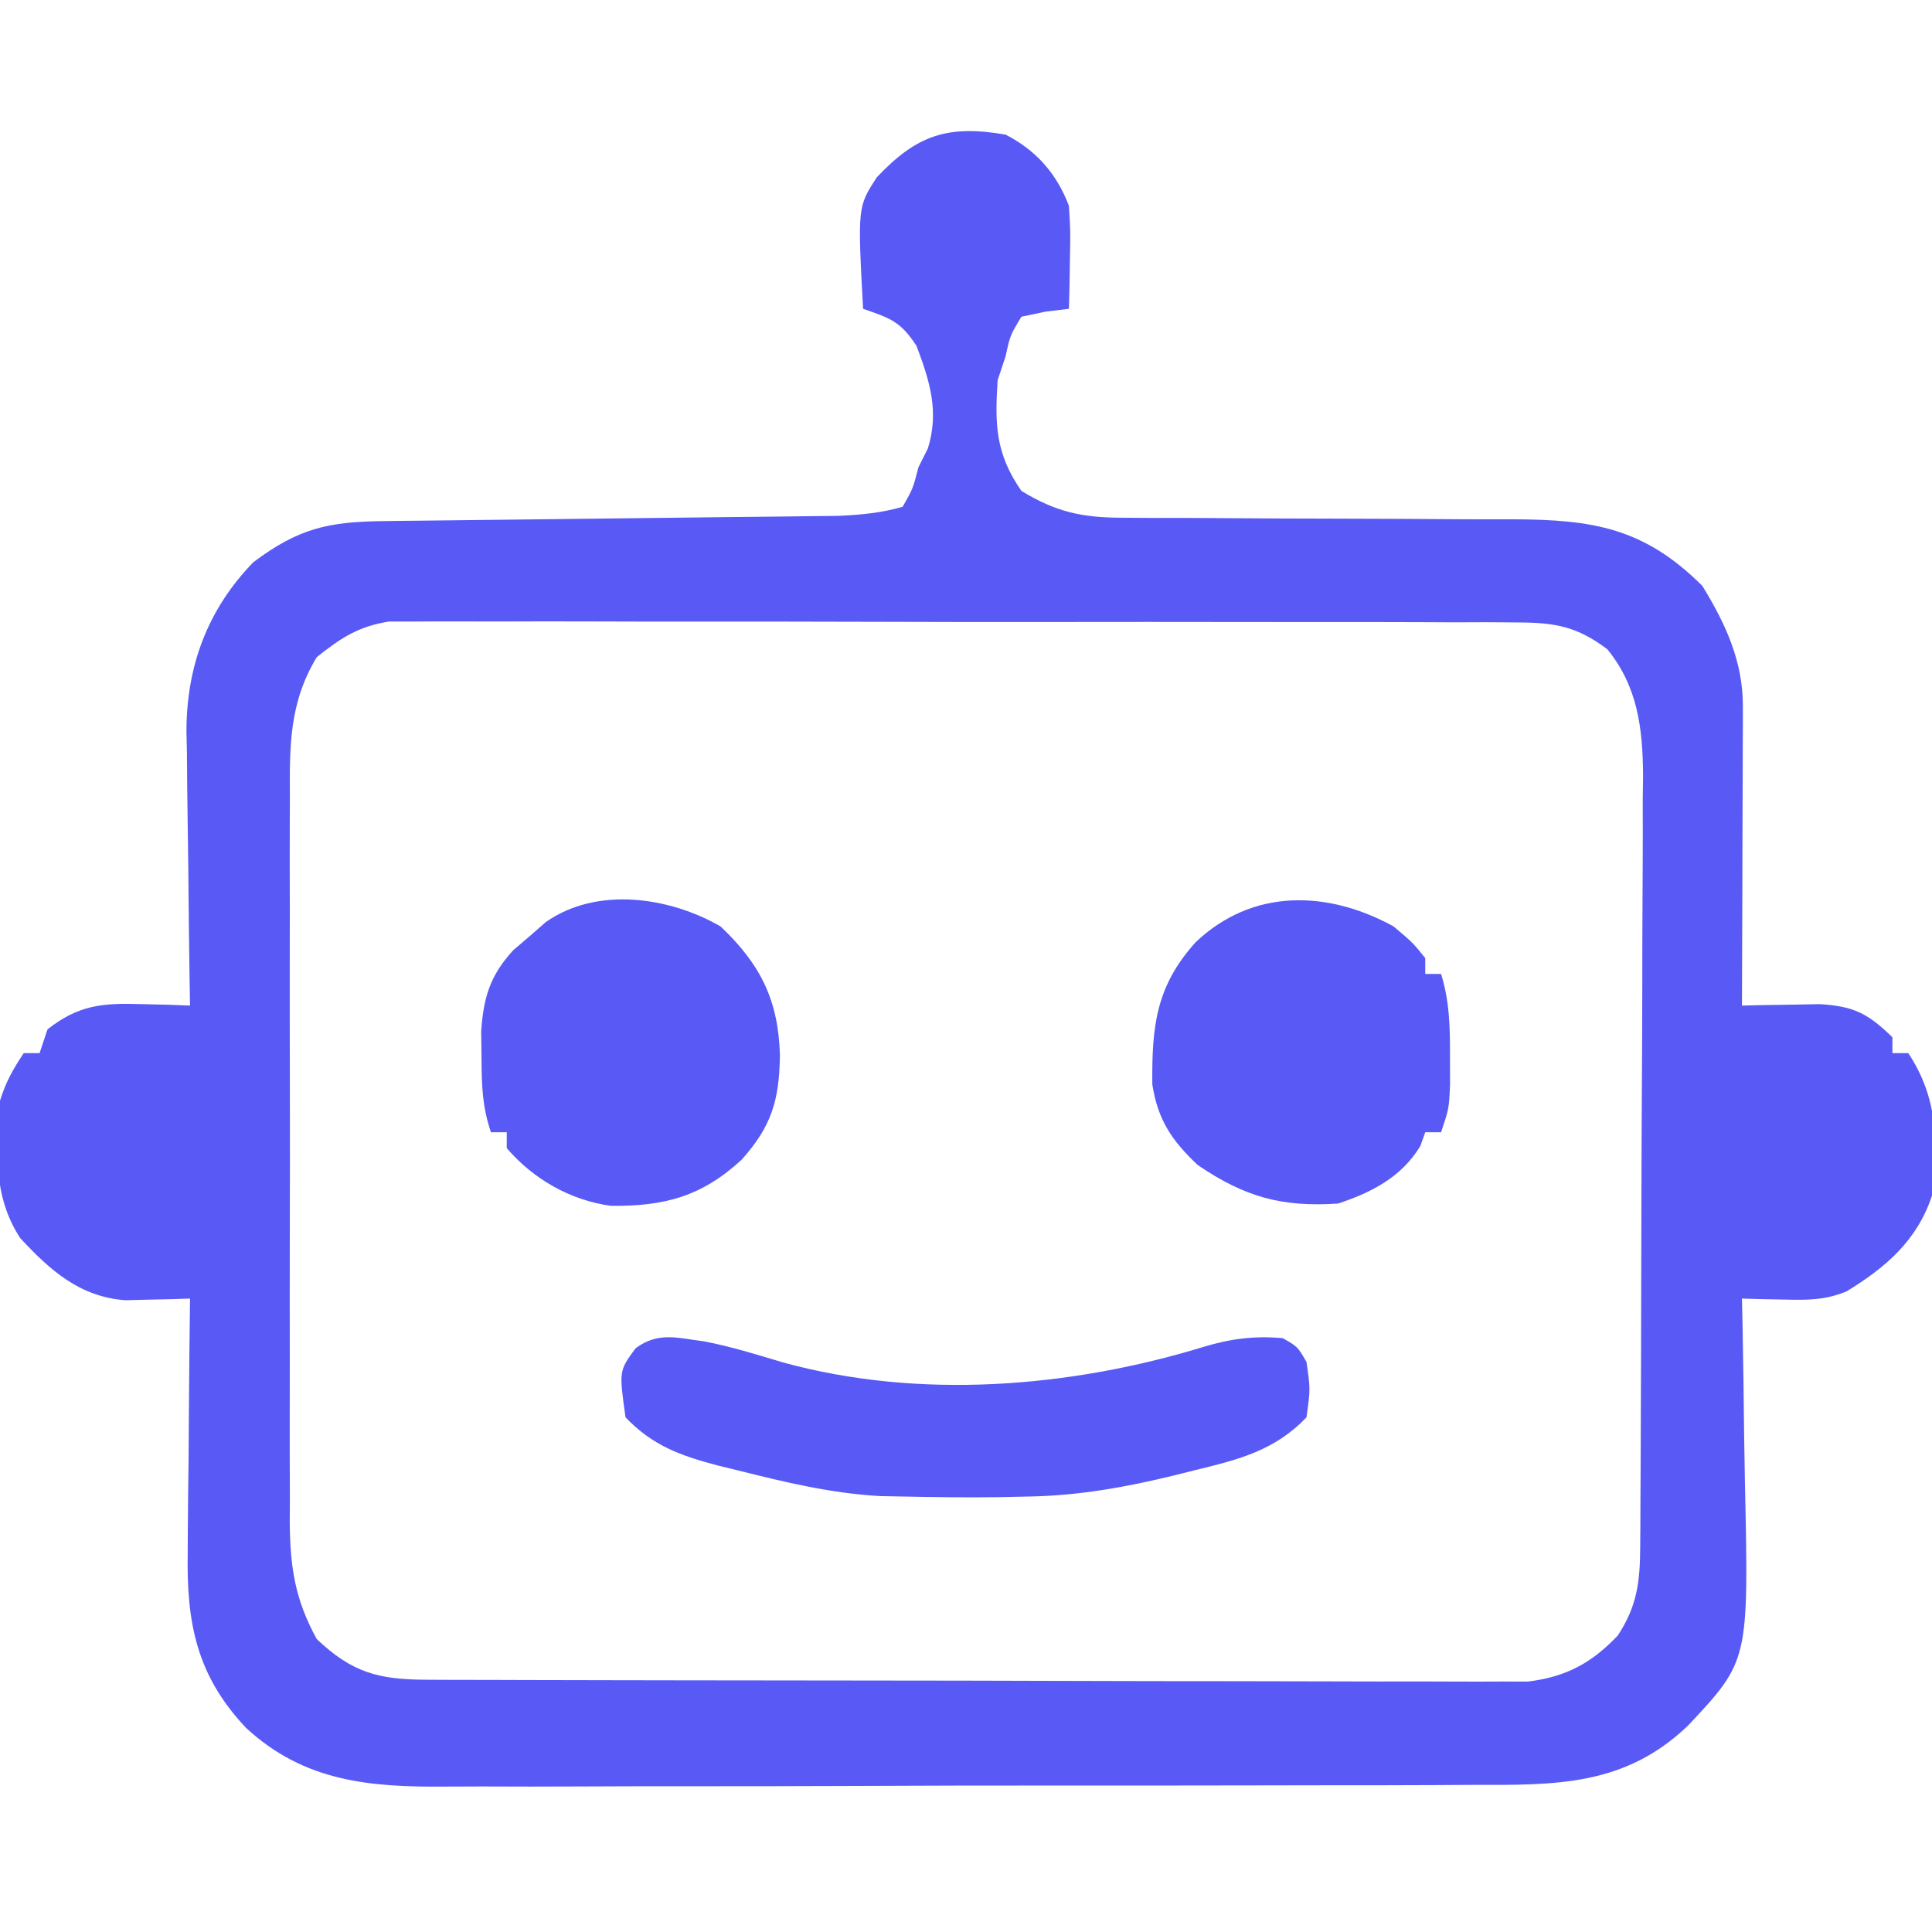 <?xml version="1.0" encoding="UTF-8"?>
<svg version="1.1" xmlns="http://www.w3.org/2000/svg" width="244" height="244">
<path d="M0 0 C3.87 1.99 6.464 4.941 8 9 C8.195 12.234 8.195 12.234 8.125 15.75 C8.107 16.92 8.089 18.091 8.07 19.297 C8.047 20.189 8.024 21.081 8 22 C7.037 22.116 6.074 22.232 5.082 22.352 C4.065 22.566 3.048 22.78 2 23 C0.583 25.333 0.583 25.333 0 28 C-0.495 29.485 -0.495 29.485 -1 31 C-1.364 36.552 -1.294 40.278 2 45 C6.366 47.661 9.642 48.376 14.72 48.385 C16.039 48.395 17.357 48.405 18.715 48.415 C19.761 48.413 19.761 48.413 20.829 48.411 C23.028 48.406 25.227 48.42 27.427 48.439 C32.097 48.476 36.767 48.49 41.438 48.5 C46.85 48.512 52.261 48.534 57.673 48.58 C59.831 48.593 61.988 48.589 64.146 48.585 C74.145 48.624 80.656 49.656 88 57 C90.935 61.777 93.131 66.528 93.114 72.196 C93.113 73.037 93.113 73.877 93.113 74.743 C93.108 75.647 93.103 76.55 93.098 77.48 C93.096 78.872 93.096 78.872 93.093 80.293 C93.088 83.258 93.075 86.223 93.062 89.188 C93.057 91.197 93.053 93.207 93.049 95.217 C93.038 100.145 93.021 105.072 93 110 C93.894 109.978 94.788 109.956 95.71 109.934 C96.882 109.917 98.054 109.9 99.262 109.883 C100.424 109.861 101.586 109.839 102.784 109.817 C107.136 110.065 108.914 111.002 112 114 C112 114.66 112 115.32 112 116 C112.66 116 113.32 116 114 116 C117.758 121.637 117.8 127.377 117 134 C115.121 139.667 111.182 143.056 106.203 146.098 C103.429 147.234 101.237 147.196 98.25 147.125 C97.265 147.107 96.28 147.089 95.266 147.07 C94.518 147.047 93.77 147.024 93 147 C93.026 148.22 93.052 149.44 93.079 150.697 C93.17 155.263 93.227 159.828 93.275 164.395 C93.3 166.364 93.334 168.333 93.377 170.301 C93.86 192.733 93.86 192.733 86.243 200.878 C78.199 208.628 69.399 208.444 58.86 208.42 C57.319 208.427 55.777 208.436 54.236 208.446 C50.062 208.468 45.889 208.471 41.715 208.469 C38.223 208.469 34.732 208.477 31.241 208.486 C22.999 208.505 14.758 208.508 6.516 208.501 C-1.969 208.494 -10.453 208.517 -18.938 208.554 C-26.237 208.585 -33.537 208.596 -40.837 208.592 C-45.19 208.59 -49.543 208.596 -53.896 208.62 C-57.993 208.643 -62.089 208.641 -66.186 208.62 C-67.683 208.617 -69.18 208.622 -70.677 208.636 C-80.262 208.722 -88.551 208.028 -95.902 201.245 C-102.186 194.616 -103.448 187.948 -103.293 179.129 C-103.289 178.207 -103.284 177.284 -103.28 176.334 C-103.263 173.41 -103.226 170.486 -103.188 167.562 C-103.172 165.571 -103.159 163.579 -103.146 161.588 C-103.114 156.725 -103.062 151.863 -103 147 C-103.743 147.025 -104.485 147.051 -105.25 147.077 C-106.722 147.107 -106.722 147.107 -108.223 147.137 C-109.192 147.162 -110.162 147.187 -111.16 147.214 C-116.926 146.78 -120.634 143.471 -124.438 139.375 C-127.935 134.058 -127.486 128.152 -127 122 C-126.248 119.625 -125.391 118.087 -124 116 C-123.34 116 -122.68 116 -122 116 C-121.67 115.01 -121.34 114.02 -121 113 C-117.077 109.923 -114.089 109.664 -109.188 109.812 C-107.445 109.853 -107.445 109.853 -105.668 109.895 C-104.788 109.929 -103.907 109.964 -103 110 C-103.021 108.775 -103.042 107.55 -103.063 106.287 C-103.136 101.708 -103.182 97.129 -103.22 92.55 C-103.24 90.574 -103.267 88.599 -103.302 86.623 C-103.351 83.771 -103.373 80.919 -103.391 78.066 C-103.411 77.194 -103.432 76.322 -103.453 75.423 C-103.456 67.183 -100.812 59.983 -95 54 C-89.271 49.703 -85.53 48.886 -78.475 48.811 C-77.506 48.798 -77.506 48.798 -76.517 48.785 C-75.119 48.768 -73.72 48.753 -72.322 48.74 C-70.106 48.719 -67.891 48.692 -65.676 48.663 C-60.971 48.603 -56.267 48.551 -51.562 48.5 C-46.113 48.441 -40.664 48.378 -35.215 48.308 C-33.036 48.282 -30.858 48.261 -28.679 48.24 C-27.338 48.224 -25.996 48.207 -24.655 48.189 C-23.487 48.177 -22.32 48.164 -21.118 48.151 C-18.271 48.013 -15.736 47.797 -13 47 C-11.71 44.734 -11.71 44.734 -11 42 C-10.412 40.824 -10.412 40.824 -9.812 39.625 C-8.371 34.967 -9.568 31.144 -11.25 26.688 C-13.282 23.567 -14.58 23.19 -18 22 C-18.689 9.109 -18.689 9.109 -16.25 5.375 C-11.18 0.023 -7.326 -1.248 0 0 Z M-87 66 C-90.476 71.777 -90.429 77.161 -90.388 83.781 C-90.393 84.844 -90.399 85.907 -90.404 87.001 C-90.417 90.501 -90.409 94 -90.398 97.5 C-90.4 99.939 -90.403 102.379 -90.407 104.818 C-90.412 109.926 -90.405 115.033 -90.391 120.141 C-90.374 126.681 -90.384 133.221 -90.402 139.761 C-90.413 144.797 -90.409 149.833 -90.401 154.868 C-90.399 157.28 -90.402 159.691 -90.409 162.102 C-90.417 165.475 -90.405 168.846 -90.388 172.219 C-90.394 173.211 -90.4 174.204 -90.407 175.226 C-90.354 180.922 -89.756 184.977 -87 190 C-82.496 194.279 -79.149 195.124 -73.061 195.14 C-71.2 195.149 -71.2 195.149 -69.301 195.158 C-67.924 195.159 -66.546 195.16 -65.169 195.161 C-63.72 195.166 -62.271 195.171 -60.822 195.176 C-56.884 195.189 -52.946 195.196 -49.008 195.2 C-46.547 195.203 -44.087 195.207 -41.626 195.212 C-33.927 195.225 -26.227 195.235 -18.528 195.239 C-9.641 195.243 -0.755 195.261 8.131 195.29 C15.001 195.312 21.871 195.322 28.741 195.323 C32.843 195.324 36.946 195.33 41.048 195.348 C44.909 195.364 48.769 195.366 52.629 195.358 C54.044 195.357 55.459 195.361 56.874 195.371 C58.809 195.384 60.745 195.376 62.68 195.367 C63.762 195.369 64.844 195.37 65.959 195.372 C70.756 194.785 74.005 193.049 77.312 189.562 C79.755 185.854 80.124 182.781 80.147 178.397 C80.154 177.477 80.161 176.558 80.169 175.61 C80.172 174.609 80.174 173.607 80.177 172.575 C80.187 170.984 80.187 170.984 80.197 169.361 C80.217 165.85 80.228 162.339 80.238 158.828 C80.242 157.628 80.246 156.428 80.251 155.192 C80.271 148.842 80.286 142.491 80.295 136.141 C80.306 129.586 80.341 123.031 80.38 116.476 C80.406 111.432 80.415 106.388 80.418 101.343 C80.423 98.927 80.435 96.511 80.453 94.095 C80.478 90.711 80.477 87.327 80.47 83.942 C80.483 82.949 80.496 81.955 80.509 80.932 C80.465 75.004 79.85 69.741 76 65 C72.183 62.121 69.4 61.623 64.669 61.612 C63.391 61.602 62.114 61.593 60.798 61.582 C59.39 61.587 57.982 61.591 56.574 61.596 C55.086 61.59 53.597 61.583 52.109 61.575 C48.072 61.557 44.035 61.558 39.997 61.564 C36.625 61.567 33.253 61.561 29.881 61.555 C21.924 61.541 13.968 61.543 6.011 61.554 C-2.193 61.565 -10.397 61.551 -18.601 61.525 C-25.65 61.502 -32.698 61.496 -39.746 61.502 C-43.954 61.505 -48.161 61.503 -52.369 61.485 C-56.326 61.47 -60.283 61.474 -64.24 61.493 C-65.69 61.496 -67.141 61.493 -68.591 61.483 C-70.574 61.47 -72.558 61.484 -74.542 61.499 C-75.65 61.499 -76.759 61.499 -77.902 61.499 C-81.78 62.126 -83.947 63.567 -87 66 Z " fill="#595AF6" transform="translate(127,17)"/>
<path d="M0 0 C3.407 0.658 6.626 1.659 9.949 2.656 C27.161 7.388 46.208 5.86 63.098 0.688 C66.511 -0.339 69.486 -0.716 73.074 -0.406 C74.949 0.656 74.949 0.656 76.074 2.594 C76.574 6.031 76.574 6.031 76.074 9.594 C72.034 13.827 67.448 14.938 61.949 16.281 C61.096 16.495 60.243 16.71 59.364 16.93 C53.26 18.415 47.371 19.48 41.074 19.594 C39.81 19.621 38.545 19.648 37.242 19.676 C33.183 19.733 29.133 19.681 25.074 19.594 C24.15 19.577 23.226 19.56 22.273 19.543 C16.087 19.206 10.189 17.785 4.199 16.281 C3.378 16.081 2.556 15.88 1.71 15.673 C-2.959 14.436 -6.495 13.188 -9.926 9.594 C-10.751 3.711 -10.751 3.711 -8.656 0.875 C-5.784 -1.251 -3.411 -0.428 0 0 Z " fill="#595AF6" transform="translate(88.926,169.406)"/>
<path d="M0 0 C5.06 4.791 7.303 9.331 7.5 16.25 C7.417 21.966 6.459 25.226 2.652 29.48 C-2.37 34.099 -7.088 35.365 -13.84 35.289 C-18.949 34.605 -23.665 31.909 -27 28 C-27 27.34 -27 26.68 -27 26 C-27.66 26 -28.32 26 -29 26 C-30.105 22.684 -30.168 20.115 -30.188 16.625 C-30.202 15.504 -30.216 14.382 -30.23 13.227 C-29.923 8.926 -29.112 6.223 -26.195 3.016 C-25.512 2.433 -24.829 1.85 -24.125 1.25 C-23.447 0.657 -22.769 0.064 -22.07 -0.547 C-15.611 -5.08 -6.46 -3.727 0 0 Z " fill="#595AF6" transform="translate(91,117)"/>
<path d="M0 0 C2.438 2.062 2.438 2.062 4 4 C4 4.66 4 5.32 4 6 C4.66 6 5.32 6 6 6 C7.098 9.548 7.133 12.862 7.125 16.562 C7.129 18.266 7.129 18.266 7.133 20.004 C7 23 7 23 6 26 C5.34 26 4.68 26 4 26 C3.794 26.578 3.587 27.155 3.375 27.75 C0.98 31.669 -2.728 33.576 -7 35 C-14.087 35.472 -18.765 34.205 -24.75 30.125 C-28.007 27.049 -29.781 24.427 -30.469 19.949 C-30.539 12.613 -30.01 7.558 -25 2 C-17.846 -4.805 -8.377 -4.599 0 0 Z " fill="#595AF6" transform="translate(176,117)"/>
</svg>
